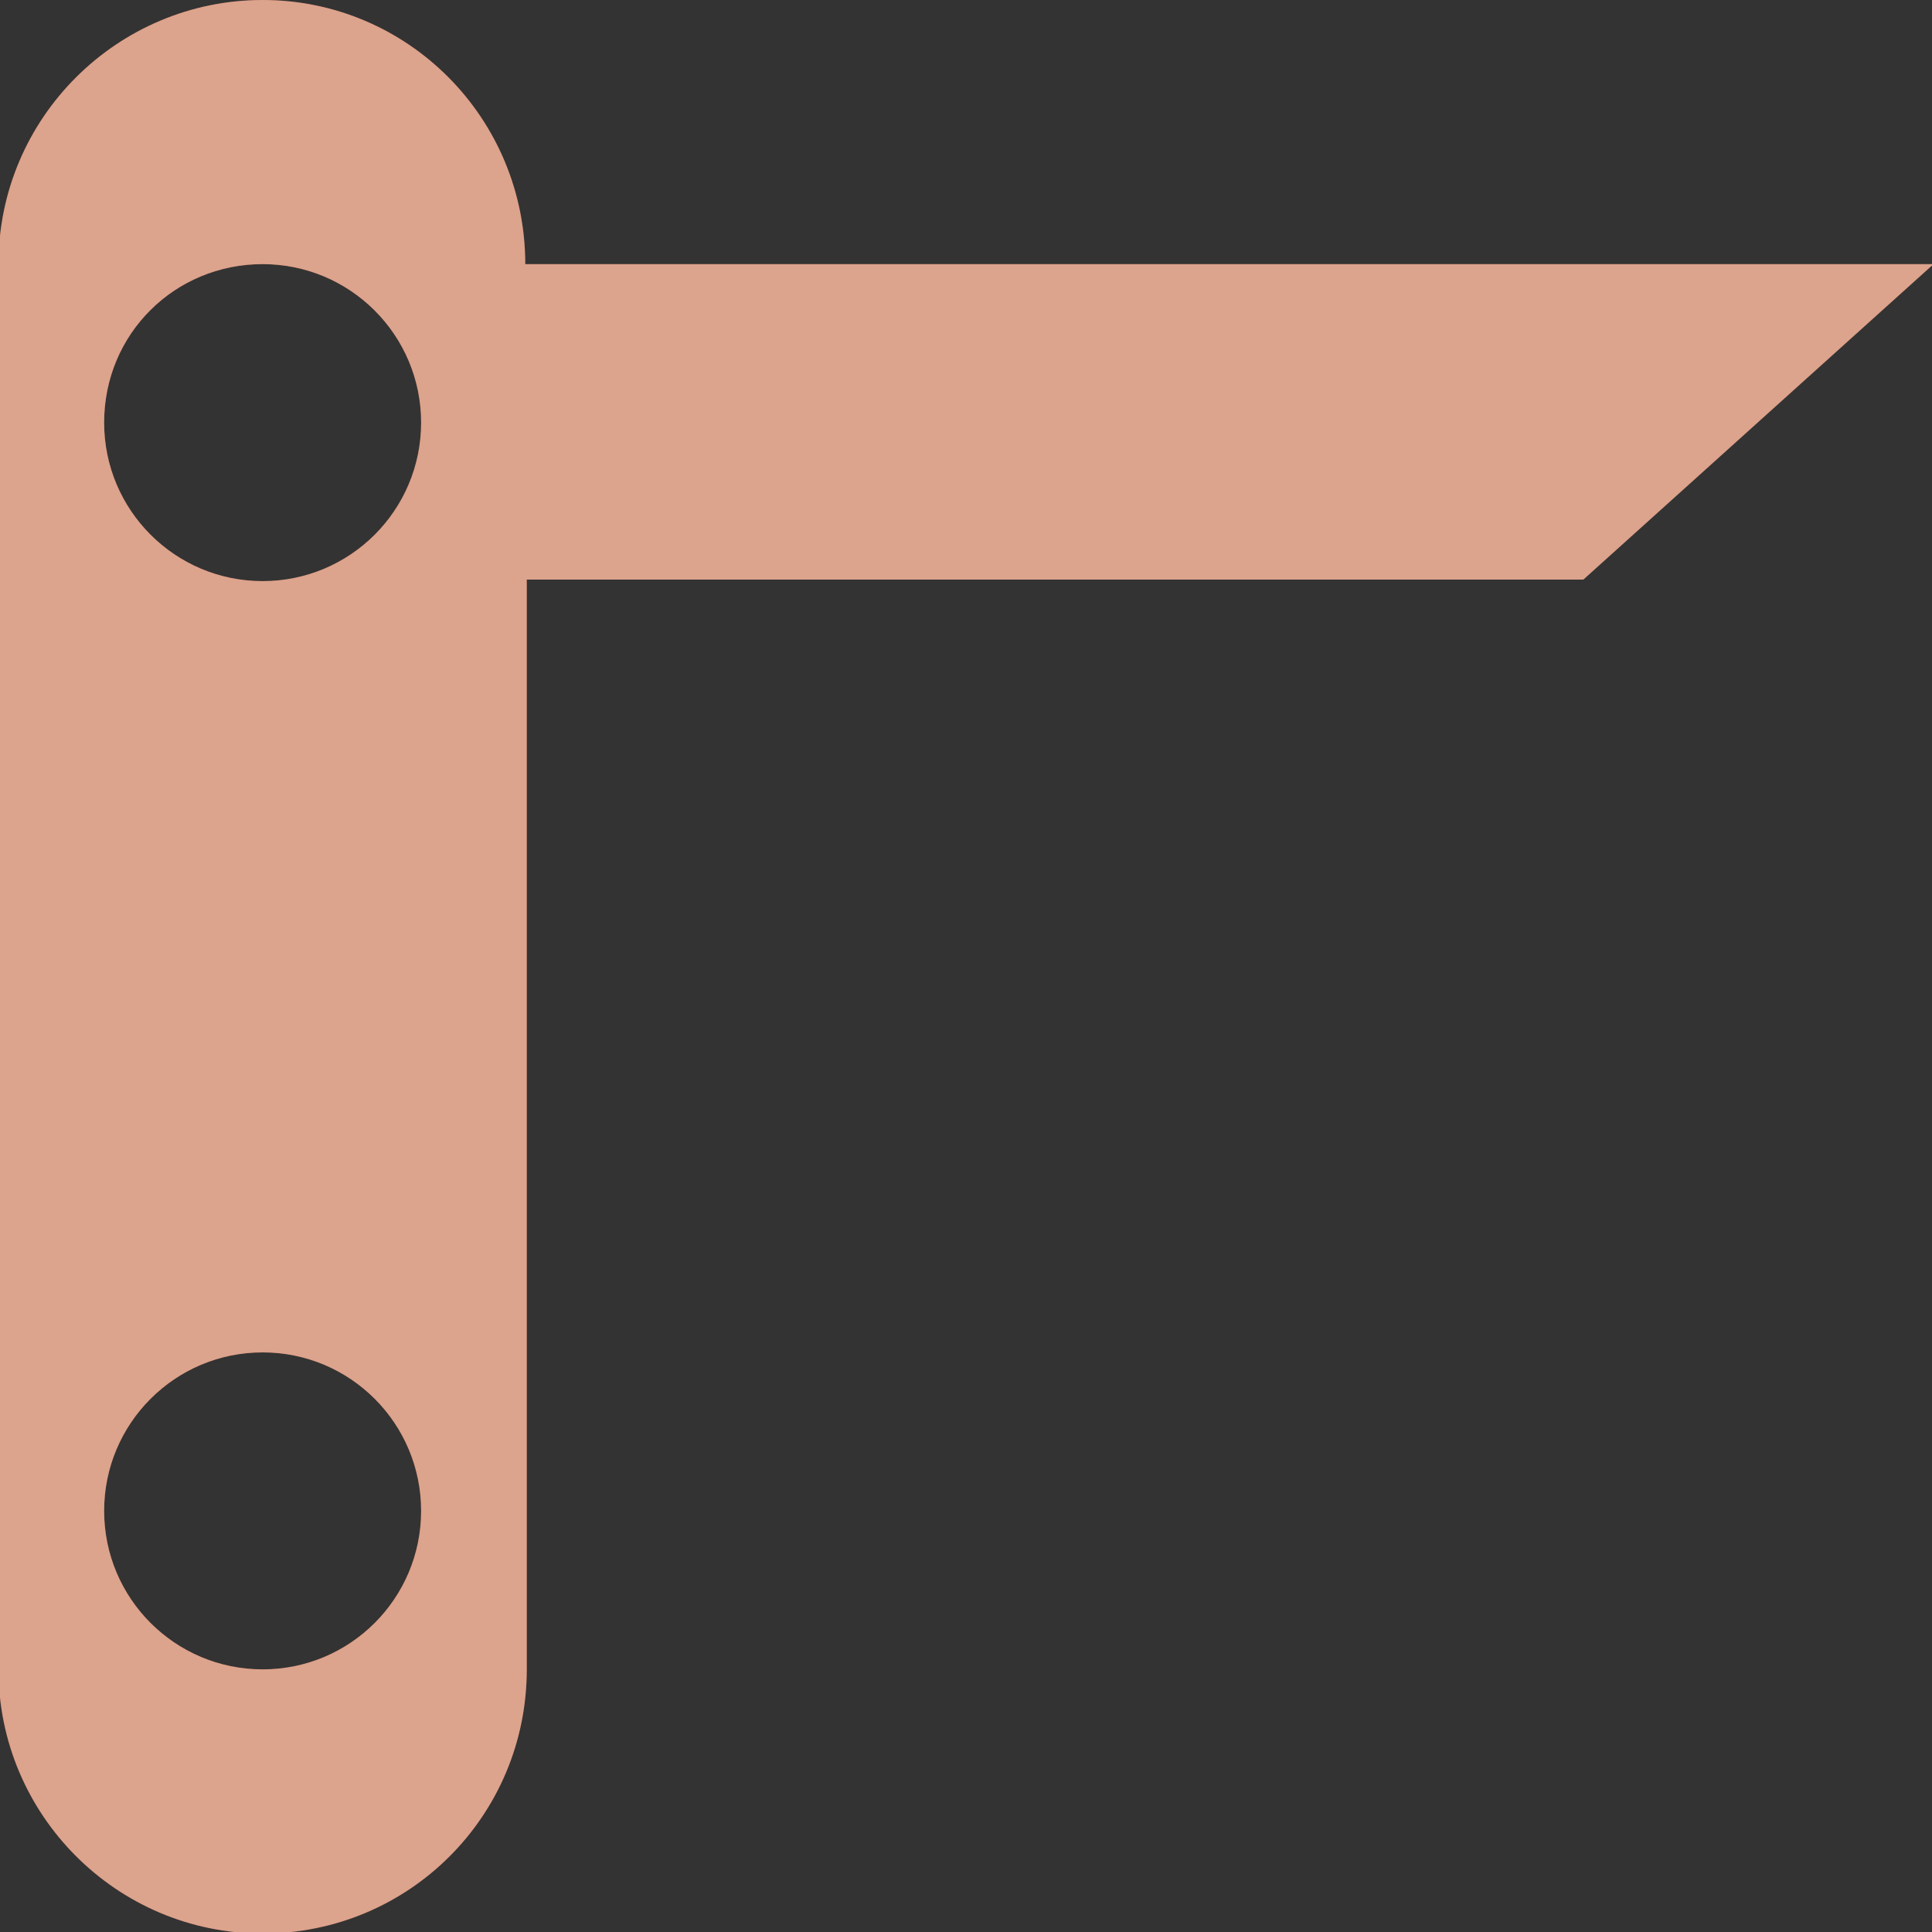 <?xml version="1.0" encoding="utf-8"?>
<!-- Generator: Adobe Illustrator 18.1.0, SVG Export Plug-In . SVG Version: 6.00 Build 0)  -->
<!DOCTYPE svg PUBLIC "-//W3C//DTD SVG 1.1//EN" "http://www.w3.org/Graphics/SVG/1.1/DTD/svg11.dtd">
<svg version="1.1" id="Layer_1" xmlns="http://www.w3.org/2000/svg" xmlns:xlink="http://www.w3.org/1999/xlink" x="0px" y="0px"
	 viewBox="0 0 128 128" enable-background="new 0 0 128 128" xml:space="preserve">
<rect x="0" y="0" width="128" height="128" fill="#333333" stroke="none"/>
<path fill="#B8461B" d="M93.2,17.5H34.8C34.8,7.8,27,0,17.4,0S-0.1,7.8-0.1,17.5v93.1c0,9.6,7.8,17.5,17.5,17.5s17.5-7.8,17.5-17.5
	V38.4h58.3h11.7l23.2-20.9H93.2z M17.4,17.5c5.8,0,10.5,4.7,10.5,10.5c0,5.8-4.7,10.5-10.5,10.5c-5.8,0-10.5-4.7-10.5-10.5
	C6.9,22.1,11.6,17.5,17.4,17.5z M17.4,89.6c5.8,0,10.5,4.7,10.5,10.5c0,5.8-4.7,10.5-10.5,10.5c-5.8,0-10.5-4.7-10.5-10.5
	C6.9,94.3,11.6,89.6,17.4,89.6z"/>
<path opacity="0.5" fill="#FFFFFF" d="M93.2,17.5H34.8C34.8,7.8,27,0,17.4,0S-0.1,7.8-0.1,17.5v93.1c0,9.6,7.8,17.5,17.5,17.5
	s17.5-7.8,17.5-17.5V38.4h58.3h11.7l23.2-20.9H93.2z M17.4,17.5c5.8,0,10.5,4.7,10.5,10.5c0,5.8-4.7,10.5-10.5,10.5
	c-5.8,0-10.5-4.7-10.5-10.5C6.9,22.1,11.6,17.5,17.4,17.5z M17.4,89.6c5.8,0,10.5,4.7,10.5,10.5c0,5.8-4.7,10.5-10.5,10.5
	c-5.8,0-10.5-4.7-10.5-10.5C6.9,94.3,11.6,89.6,17.4,89.6z"/>
</svg>
